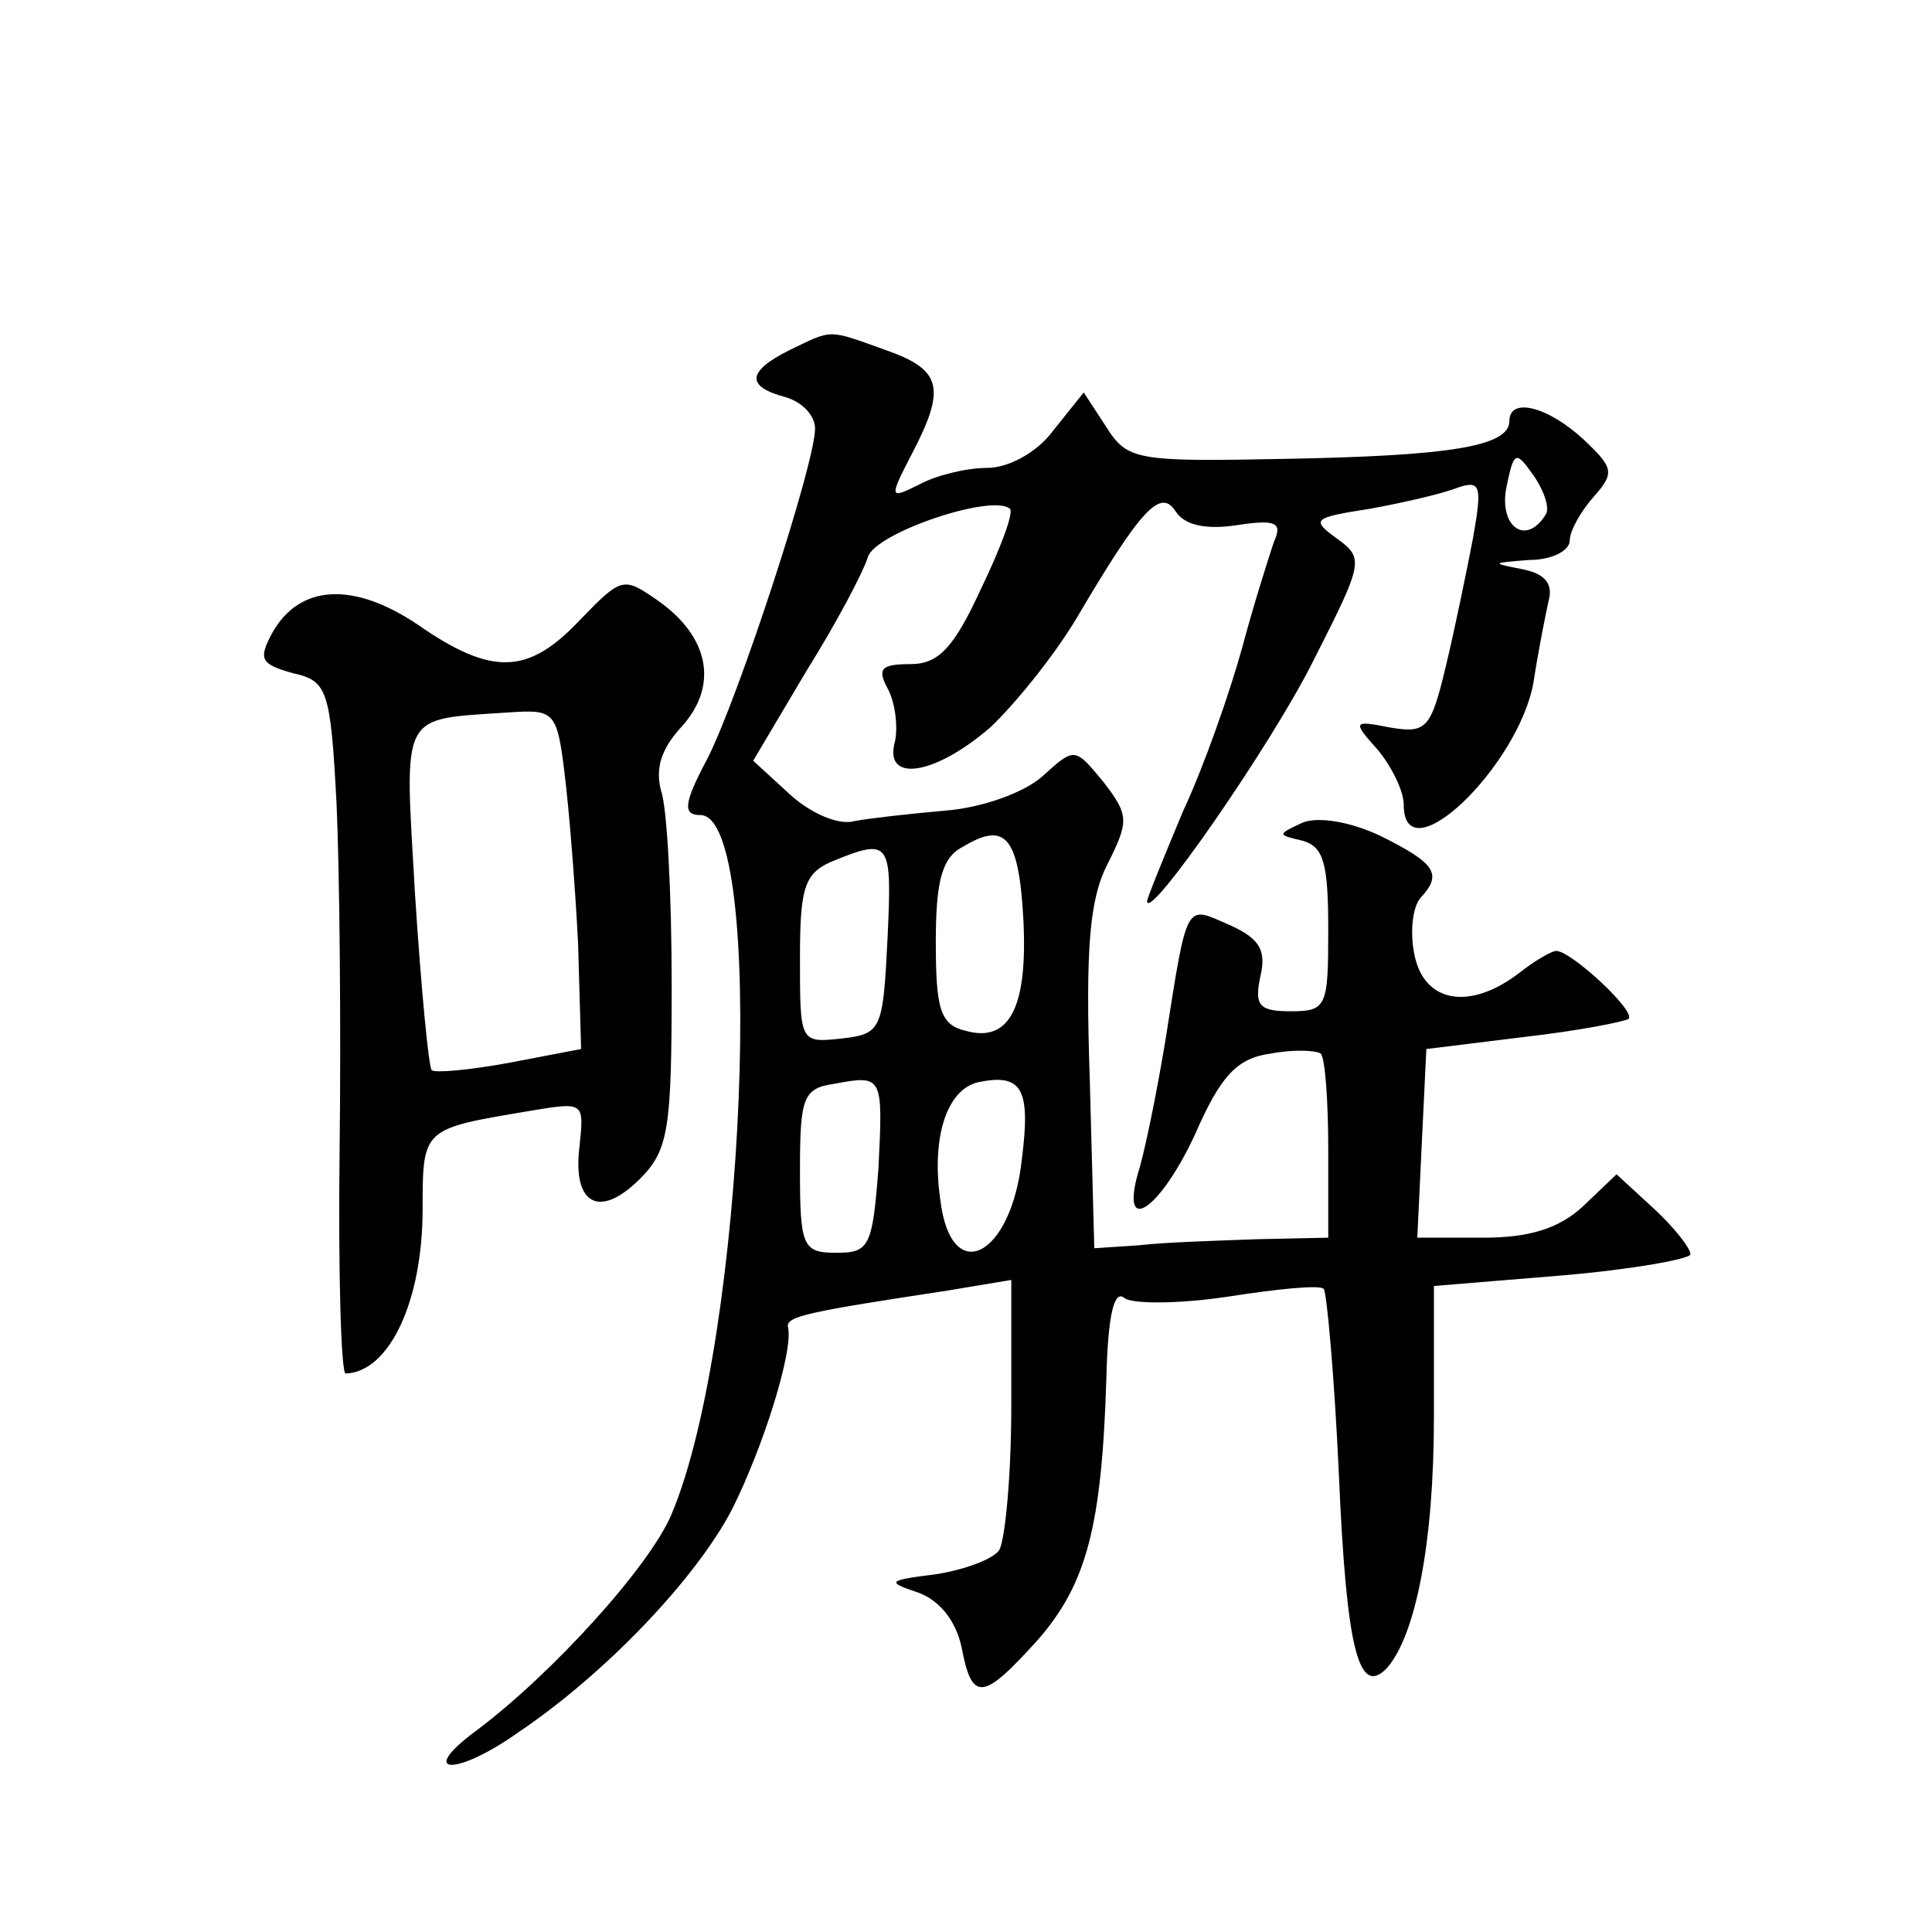 <?xml version="1.0" standalone="no"?>
<!DOCTYPE svg PUBLIC "-//W3C//DTD SVG 20010904//EN"
 "http://www.w3.org/TR/2001/REC-SVG-20010904/DTD/svg10.dtd">
<svg version="1.0" xmlns="http://www.w3.org/2000/svg"
 width="128pt" height="128pt" viewBox="0 0 128 128"
 preserveAspectRatio="xMidYMid meet">
<g transform="translate(0,128) scale(0.1,-0.1)"
fill="#0" stroke="none">
<path d="M523 1048 c-28 -14 -29 -24 -3 -31 11 -3 20 -12 20 -21 0 -23 -50 -176
-71 -218 -16 -30 -17 -38 -5 -38 44 0 30 -347 -19 -463 -14 -34 -79 -106 -130 -144
-39 -29 -13 -30 28 -1 58 39 118 102 142 148 21 42 41 106 37 121 -1 7 14 10 106
24 l42 7 0 -84 c0 -45 -4 -88 -8 -95 -4 -6 -23 -13 -42 -16 -32 -4 -33 -5 -12 -12
14 -5 25 -18 29 -36 7 -37 14 -36 51 5 32 37 42 75 45 173 1 41 5 59 12 53 5 -4
36 -4 69 1 32 5 61 8 63 5 2 -2 7 -57 10 -122 5 -116 13 -149 32 -129 19 22 31
83 31 166 l0 87 85 7 c47 4 85 11 85 14 0 4 -11 18 -24 30 l-25 23 -22 -21 c-16
-15 -36 -21 -66 -21 l-44 0 3 63 3 62 65 8 c35 4 66 10 69 12 5 5 -38 45 -48 45
-3 0 -15 -7 -25 -15 -33 -25 -63 -19 -69 13 -3 15 -1 31 4 37 15 16 10 23 -26 41
-21 10 -42 13 -52 9 -17 -8 -17 -8 0 -12 14 -4 17 -15 17 -59 0 -51 -1 -54 -25
-54 -21 0 -24 4 -20 23 4 17 0 25 -20 34 -30 13 -28 18 -43 -77 -6 -36 -14 -75
-18 -87 -12 -43 15 -24 38 26 17 39 28 50 50 53 16 3 30 2 33 0 3 -3 5 -32 5 -64
l0 -58 -47 -1 c-27 -1 -61 -2 -78 -4 l-30 -2 -3 112 c-3 88 0 120 12 143 14 28
14 32 -3 54 -19 23 -19 23 -40 4 -12 -11 -40 -21 -64 -23 -23 -2 -50 -5 -61 -7
-10 -3 -29 5 -43 18 l-24 22 35 59 c20 32 38 66 41 76 5 16 82 42 94 32 3 -2 -6
-26 -19 -53 -18 -39 -28 -50 -47 -50 -19 0 -22 -3 -15 -16 5 -9 7 -25 5 -35 -8
-28 26 -23 63 9 16 15 42 47 57 72 43 73 56 87 66 71 6 -9 20 -12 40 -9 26 4 31
2 25 -11 -3 -9 -13 -40 -21 -70 -8 -29 -25 -78 -39 -108 -13 -31 -24 -58 -24 -60
0 -15 82 103 110 159 33 65 34 68 16 81 -18 13 -16 14 22 20 22 4 48 10 58 14 15
5 16 1 10 -33 -4 -21 -12 -60 -18 -85 -10 -42 -13 -45 -37 -41 -25 5 -25 4 -8 -15
9 -11 17 -27 17 -36 0 -48 76 25 86 81 3 20 8 45 10 54 3 11 -2 18 -18 21 -20 4
-20 4 5 6 15 0 27 6 27 13 0 6 7 19 16 29 14 16 13 19 -7 38 -24 22 -49 28 -49
12 0 -17 -41 -23 -148 -25 -99 -2 -105 -1 -119 21 l-15 23 -20 -25 c-11 -15 -30
-25 -44 -25 -14 0 -34 -5 -45 -11 -20 -10 -20 -9 -5 20 23 44 20 56 -17 69 -39
14 -35 14 -64 0z m501 -109 c-13 -21 -31 -8 -26 18 5 24 6 25 18 8 7 -10 11 -22
8 -26z m-346 -268 c3 -58 -9 -82 -38 -74 -17 4 -20 14 -20 59 0 40 4 56 18 63 28
17 37 7 40 -48z m-90 -13 c-3 -60 -4 -63 -30 -66 -28 -3 -28 -3 -28 53 0 48 3 57
23 65 37 15 38 12 35 -52z m-6 -152 c-4 -52 -6 -56 -28 -56 -22 0 -24 4 -24 54
0 49 2 55 23 58 32 6 32 5 29 -56z m95 6 c-7 -65 -47 -85 -54 -27 -6 41 4 73 25
78 29 6 35 -4 29 -51z M384 869 c-34 -36 -58 -37 -107 -3 -43 29 -79 27 -97 -6
-9 -17 -7 -20 14 -26 23 -5 25 -11 29 -87 2 -45 3 -148 2 -229 -1 -82 1 -148 4
-148 29 1 51 48 51 109 0 54 0 53 71 65 36 6 36 6 33 -23 -5 -39 13 -49 40 -22
19 19 21 33 21 129 0 59 -3 117 -7 128 -4 15 0 28 14 43 24 27 18 59 -16 83 -23
16 -24 16 -52 -13z m-10 -101 c3 -24 7 -74 9 -113 l2 -70 -47 -9 c-27 -5 -50 -7
-52 -5 -2 2 -7 54 -11 116 -7 123 -11 116 62 121 30 2 32 1 37 -40z"/>
</g>
</svg>

